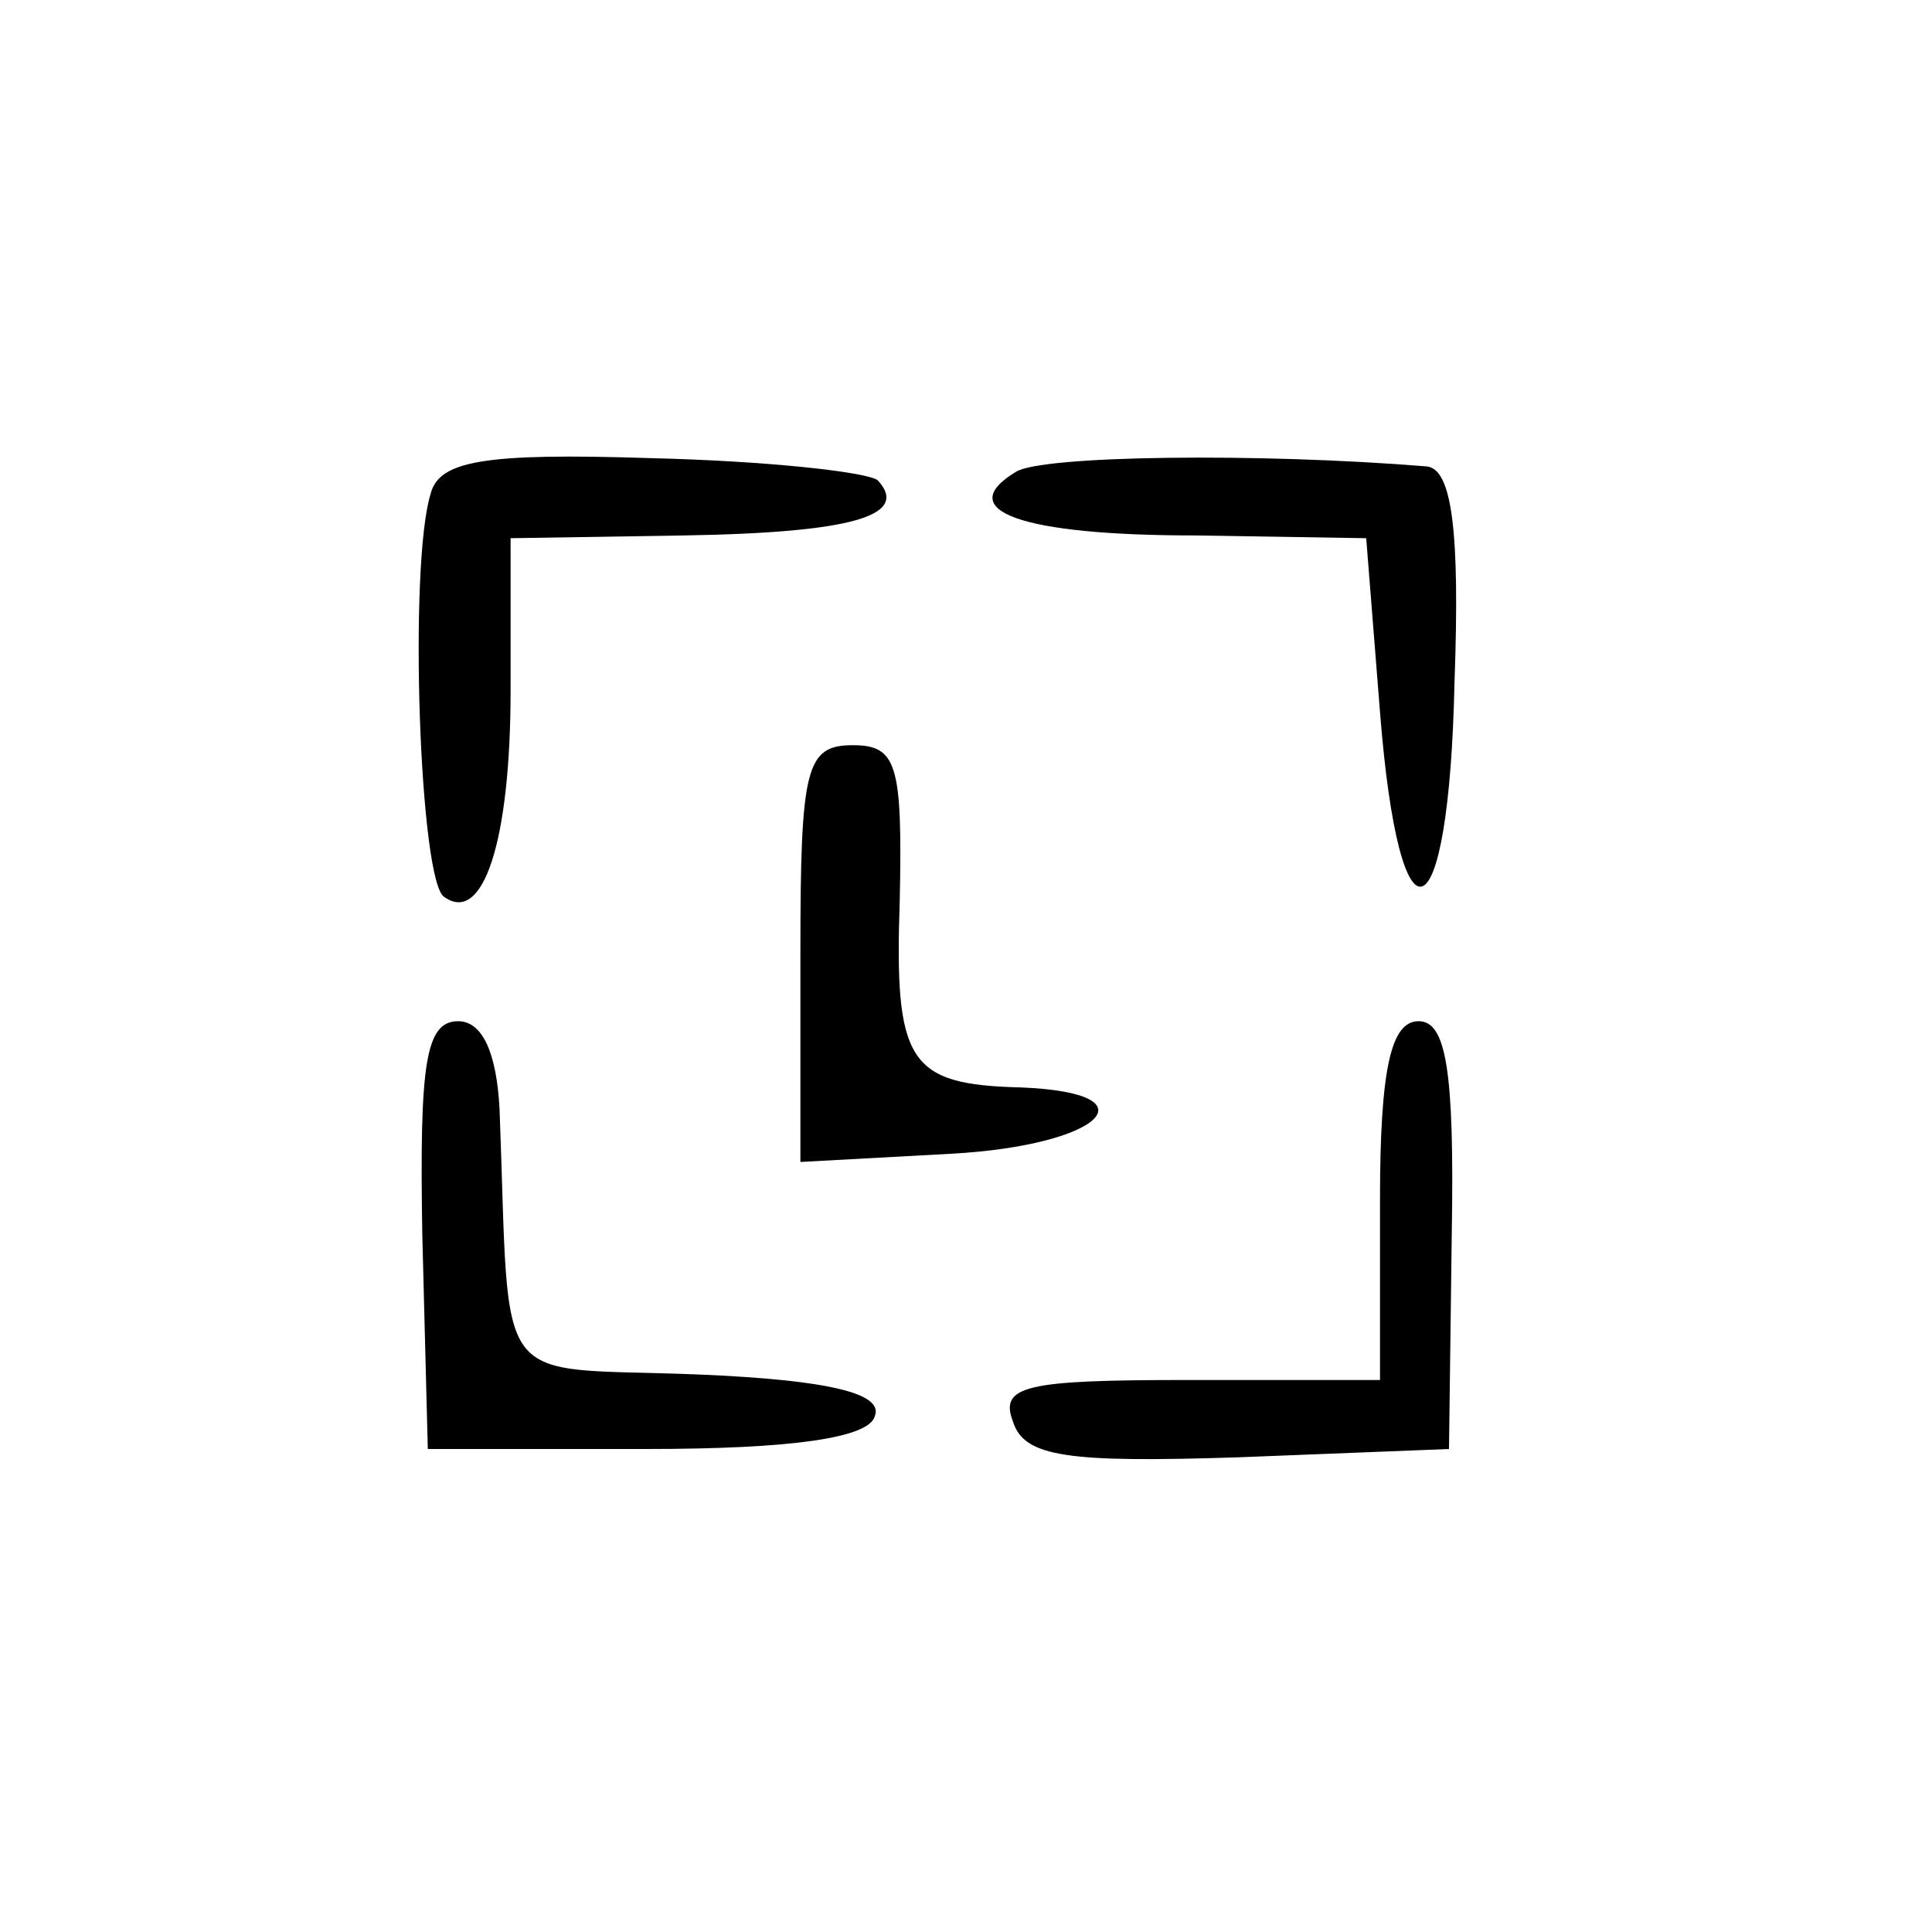 <?xml version="1.0" standalone="no"?>
<!DOCTYPE svg PUBLIC "-//W3C//DTD SVG 20010904//EN"
 "http://www.w3.org/TR/2001/REC-SVG-20010904/DTD/svg10.dtd">
<svg version="1.0" xmlns="http://www.w3.org/2000/svg"
 width="70pt" height="70pt" viewBox="0 0 70 70"
 preserveAspectRatio="xMidYMid meet">
<g transform="translate(0,70) scale(0.1,-0.1)"
fill="#000000" stroke="none">
<path d="M156 521 c-8 -26 -4 -141 5 -146 14 -10 24 20 24 75 l0 55 63 1 c60
1 82 7 70 20 -4 3 -40 7 -82 8 -61 2 -77 -1 -80 -13z"/>
<path d="M368 529 c-23 -14 2 -23 65 -23 l62 -1 5 -63 c7 -89 25 -83 27 11 2
55 -1 77 -10 78 -61 5 -140 4 -149 -2z"/>
<path d="M290 355 l0 -76 55 3 c54 3 74 22 25 24 -41 1 -46 9 -44 68 1 49 -1
56 -17 56 -17 0 -19 -8 -19 -75z"/>
<path d="M153 253 l2 -78 79 0 c53 0 81 4 83 12 3 8 -16 13 -64 15 -76 3 -68
-8 -72 96 -1 20 -6 32 -15 32 -12 0 -14 -16 -13 -77z"/>
<path d="M500 265 l0 -65 -70 0 c-58 0 -68 -2 -63 -15 4 -13 20 -15 82 -13
l76 3 1 78 c1 59 -2 77 -12 77 -10 0 -14 -17 -14 -65z"/>
</g>
</svg>
